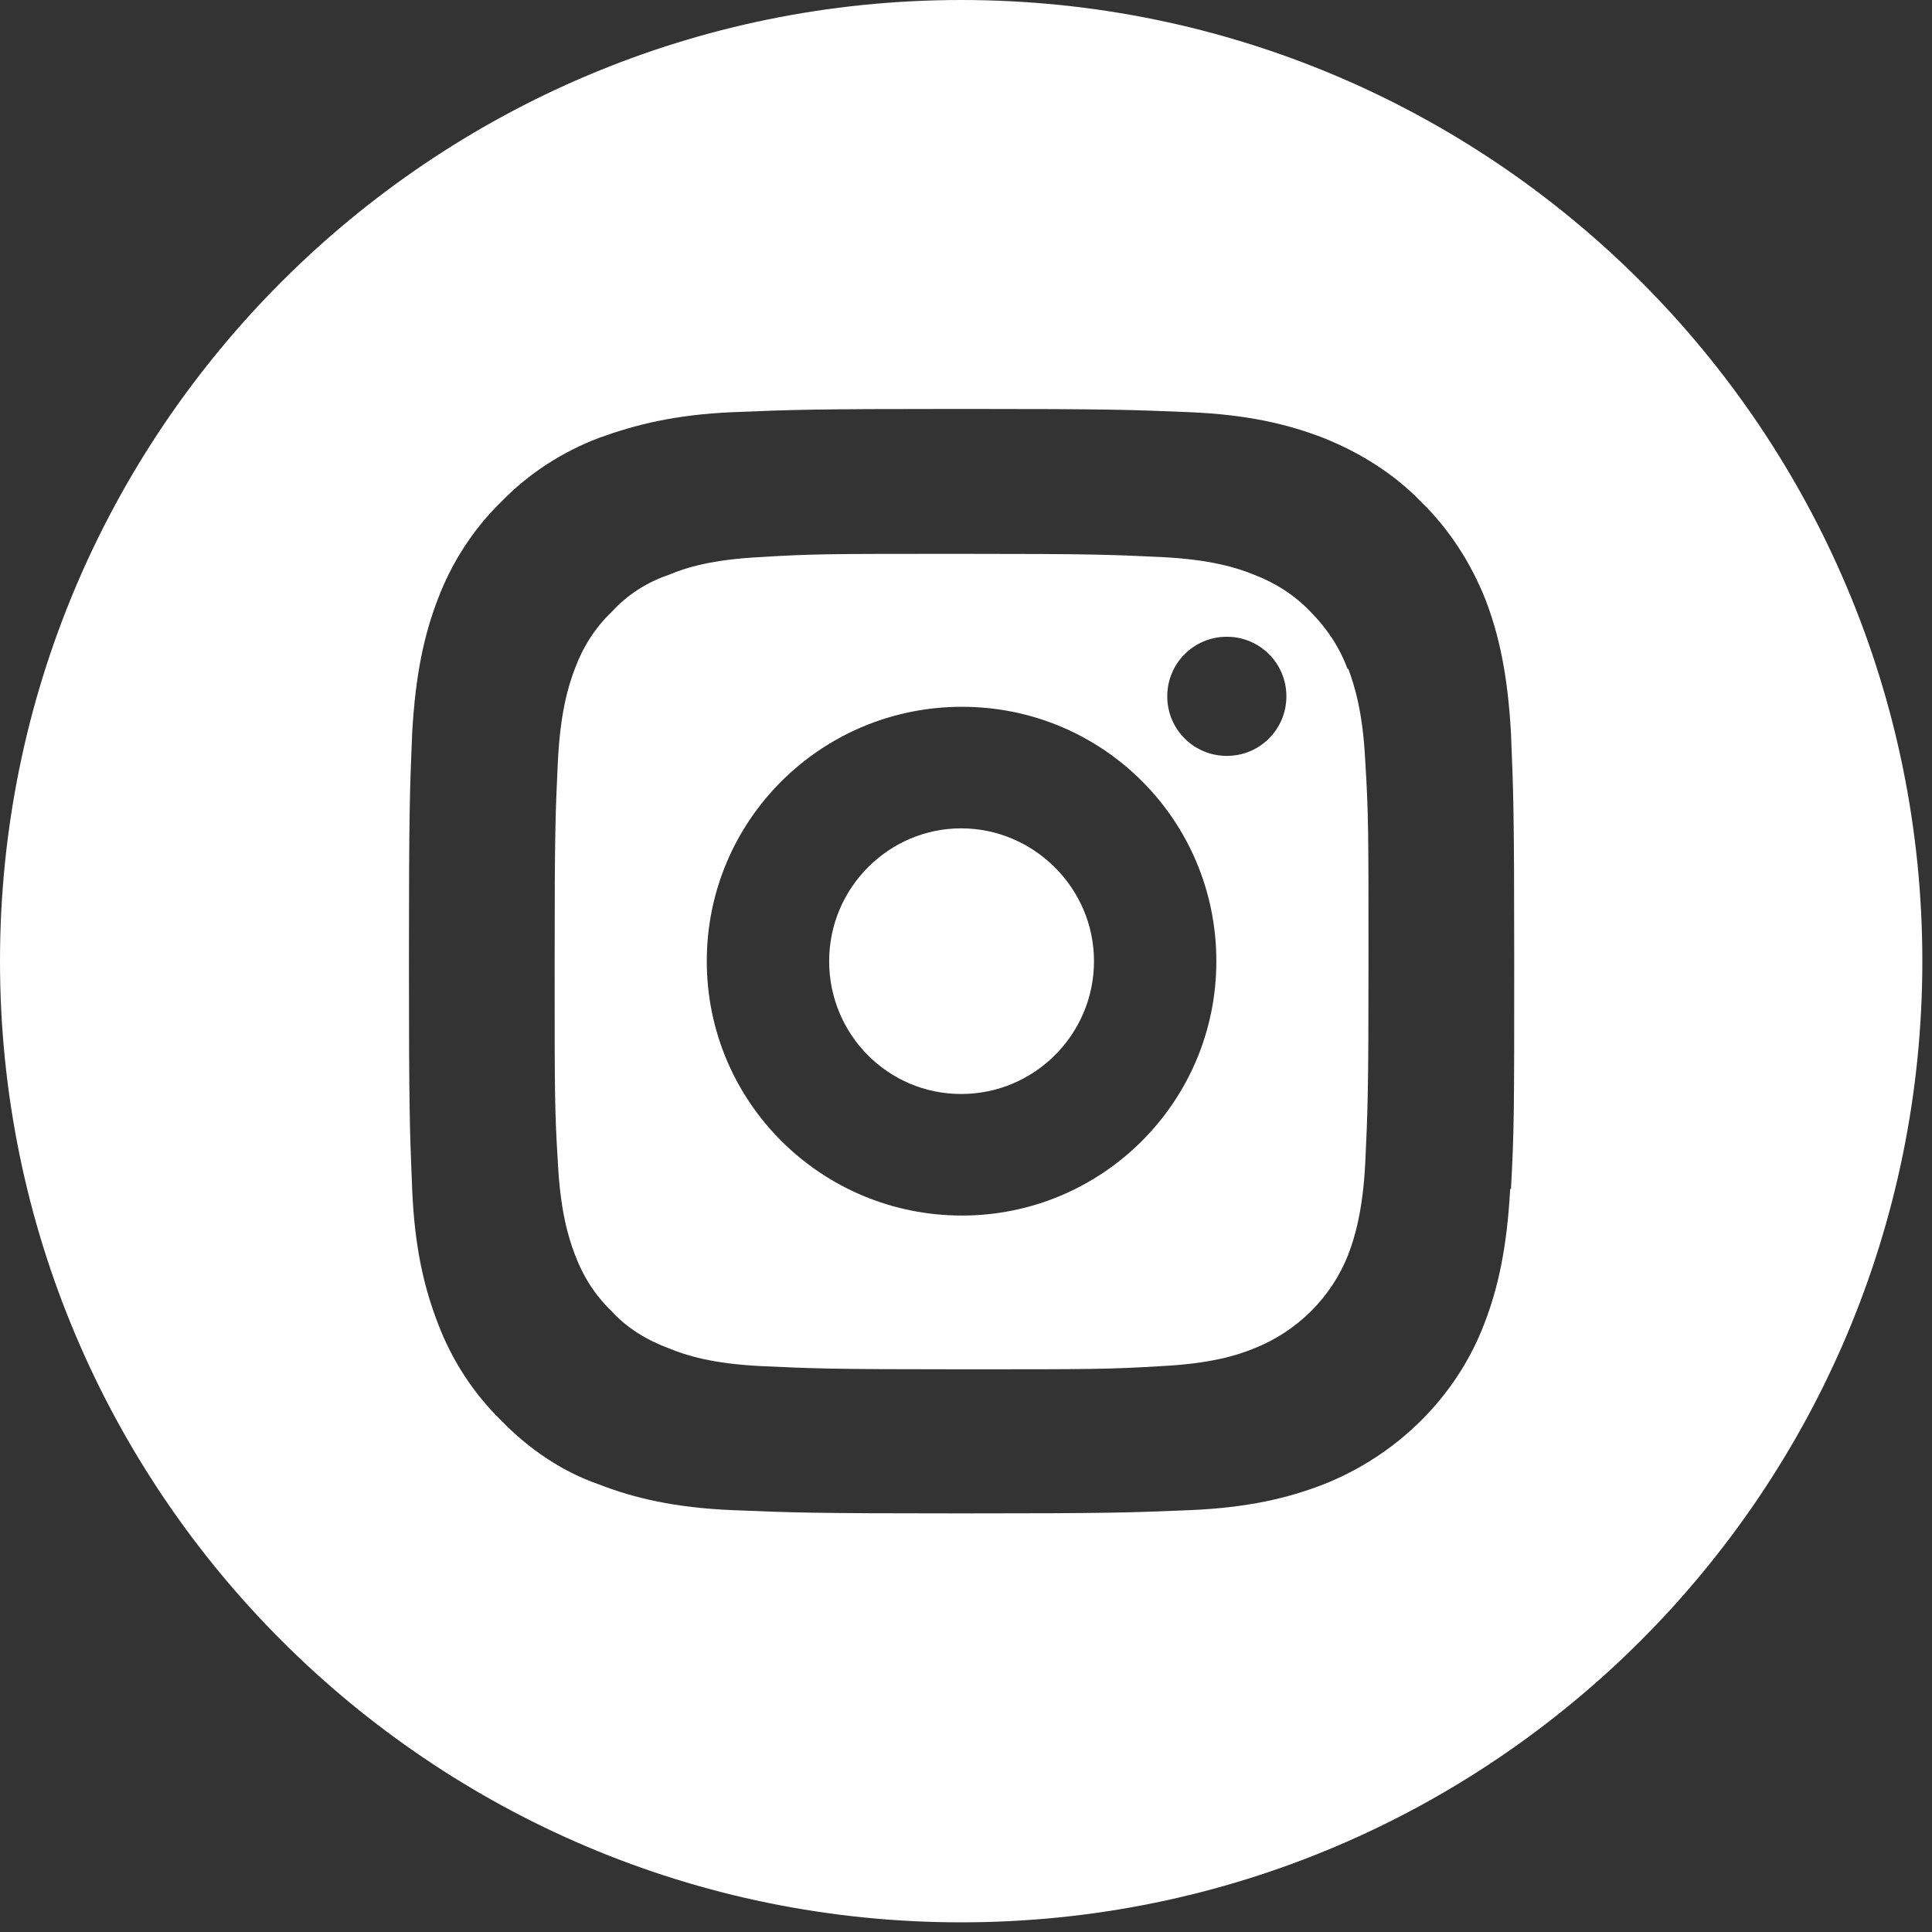 <svg width="24" height="24" viewBox="0 0 24 24" fill="none" xmlns="http://www.w3.org/2000/svg">
<rect x="0" y="0" width="24" height="24" fill="#333333" stroke="none"/>
<path d="M13.59 11.94C13.59 12.85 12.85 13.59 11.94 13.59C11.03 13.59 10.3 12.85 10.3 11.94C10.3 11.03 11.04 10.29 11.94 10.29C12.84 10.29 13.59 11.03 13.59 11.94Z" fill="white"/>
<path d="M16.74 8.31C16.64 8.04 16.48 7.8 16.28 7.6C16.08 7.39 15.84 7.24 15.58 7.14C15.36 7.05 15.03 6.95 14.43 6.92C13.78 6.89 13.59 6.88 11.94 6.88C10.29 6.88 10.1 6.88 9.45 6.92C8.85 6.95 8.52 7.05 8.31 7.14C8.04 7.23 7.79 7.39 7.6 7.6C7.39 7.8 7.24 8.04 7.14 8.31C7.06 8.52 6.96 8.85 6.93 9.46C6.9 10.11 6.89 10.3 6.89 11.95C6.89 13.6 6.89 13.79 6.93 14.44C6.96 15.04 7.06 15.37 7.14 15.58C7.24 15.85 7.39 16.09 7.6 16.29C7.79 16.5 8.04 16.65 8.31 16.75C8.53 16.84 8.85 16.94 9.45 16.97C10.1 17 10.3 17.01 11.94 17.01C13.58 17.01 13.78 17.01 14.43 16.97C15.03 16.94 15.36 16.84 15.58 16.75C16.11 16.54 16.54 16.12 16.75 15.58C16.83 15.37 16.93 15.04 16.96 14.44C16.99 13.79 17 13.59 17 11.95C17 10.31 17 10.11 16.96 9.46C16.93 8.85 16.83 8.53 16.75 8.31M11.95 15.1C10.2 15.1 8.78 13.69 8.78 11.94C8.78 10.19 10.2 8.78 11.95 8.78C13.7 8.78 15.11 10.19 15.11 11.94C15.11 13.69 13.69 15.1 11.95 15.1ZM15.24 9.39C14.83 9.39 14.5 9.06 14.5 8.65C14.5 8.24 14.83 7.91 15.24 7.91C15.65 7.91 15.98 8.24 15.98 8.65C15.98 9.06 15.65 9.39 15.24 9.39Z" fill="white"/>
<path d="M11.94 0C5.35 0 0 5.35 0 11.94C0 18.53 5.35 23.88 11.94 23.88C18.53 23.88 23.88 18.53 23.88 11.94C23.88 5.35 18.54 0 11.94 0ZM18.76 14.77C18.72 15.5 18.61 16 18.44 16.44C18.09 17.36 17.35 18.08 16.44 18.44C16 18.61 15.5 18.73 14.77 18.76C14.04 18.79 13.8 18.8 11.94 18.8C10.08 18.8 9.84 18.79 9.11 18.76C8.38 18.73 7.88 18.61 7.44 18.44C6.98 18.28 6.57 18 6.23 17.65C5.88 17.31 5.61 16.89 5.44 16.44C5.27 16 5.15 15.5 5.12 14.77C5.09 14.04 5.08 13.8 5.08 11.94C5.08 10.08 5.09 9.84 5.12 9.11C5.16 8.38 5.27 7.88 5.44 7.44C5.61 6.99 5.88 6.57 6.23 6.23C6.57 5.88 6.99 5.61 7.44 5.44C7.88 5.28 8.38 5.15 9.11 5.12C9.84 5.09 10.08 5.08 11.94 5.08C13.8 5.08 14.04 5.09 14.77 5.12C15.5 5.15 16 5.27 16.44 5.44C16.89 5.62 17.31 5.88 17.65 6.23C18 6.57 18.27 6.99 18.45 7.44C18.62 7.88 18.73 8.38 18.77 9.11C18.8 9.84 18.81 10.07 18.81 11.94C18.81 13.81 18.81 14.03 18.77 14.77" fill="white"/>
</svg>
